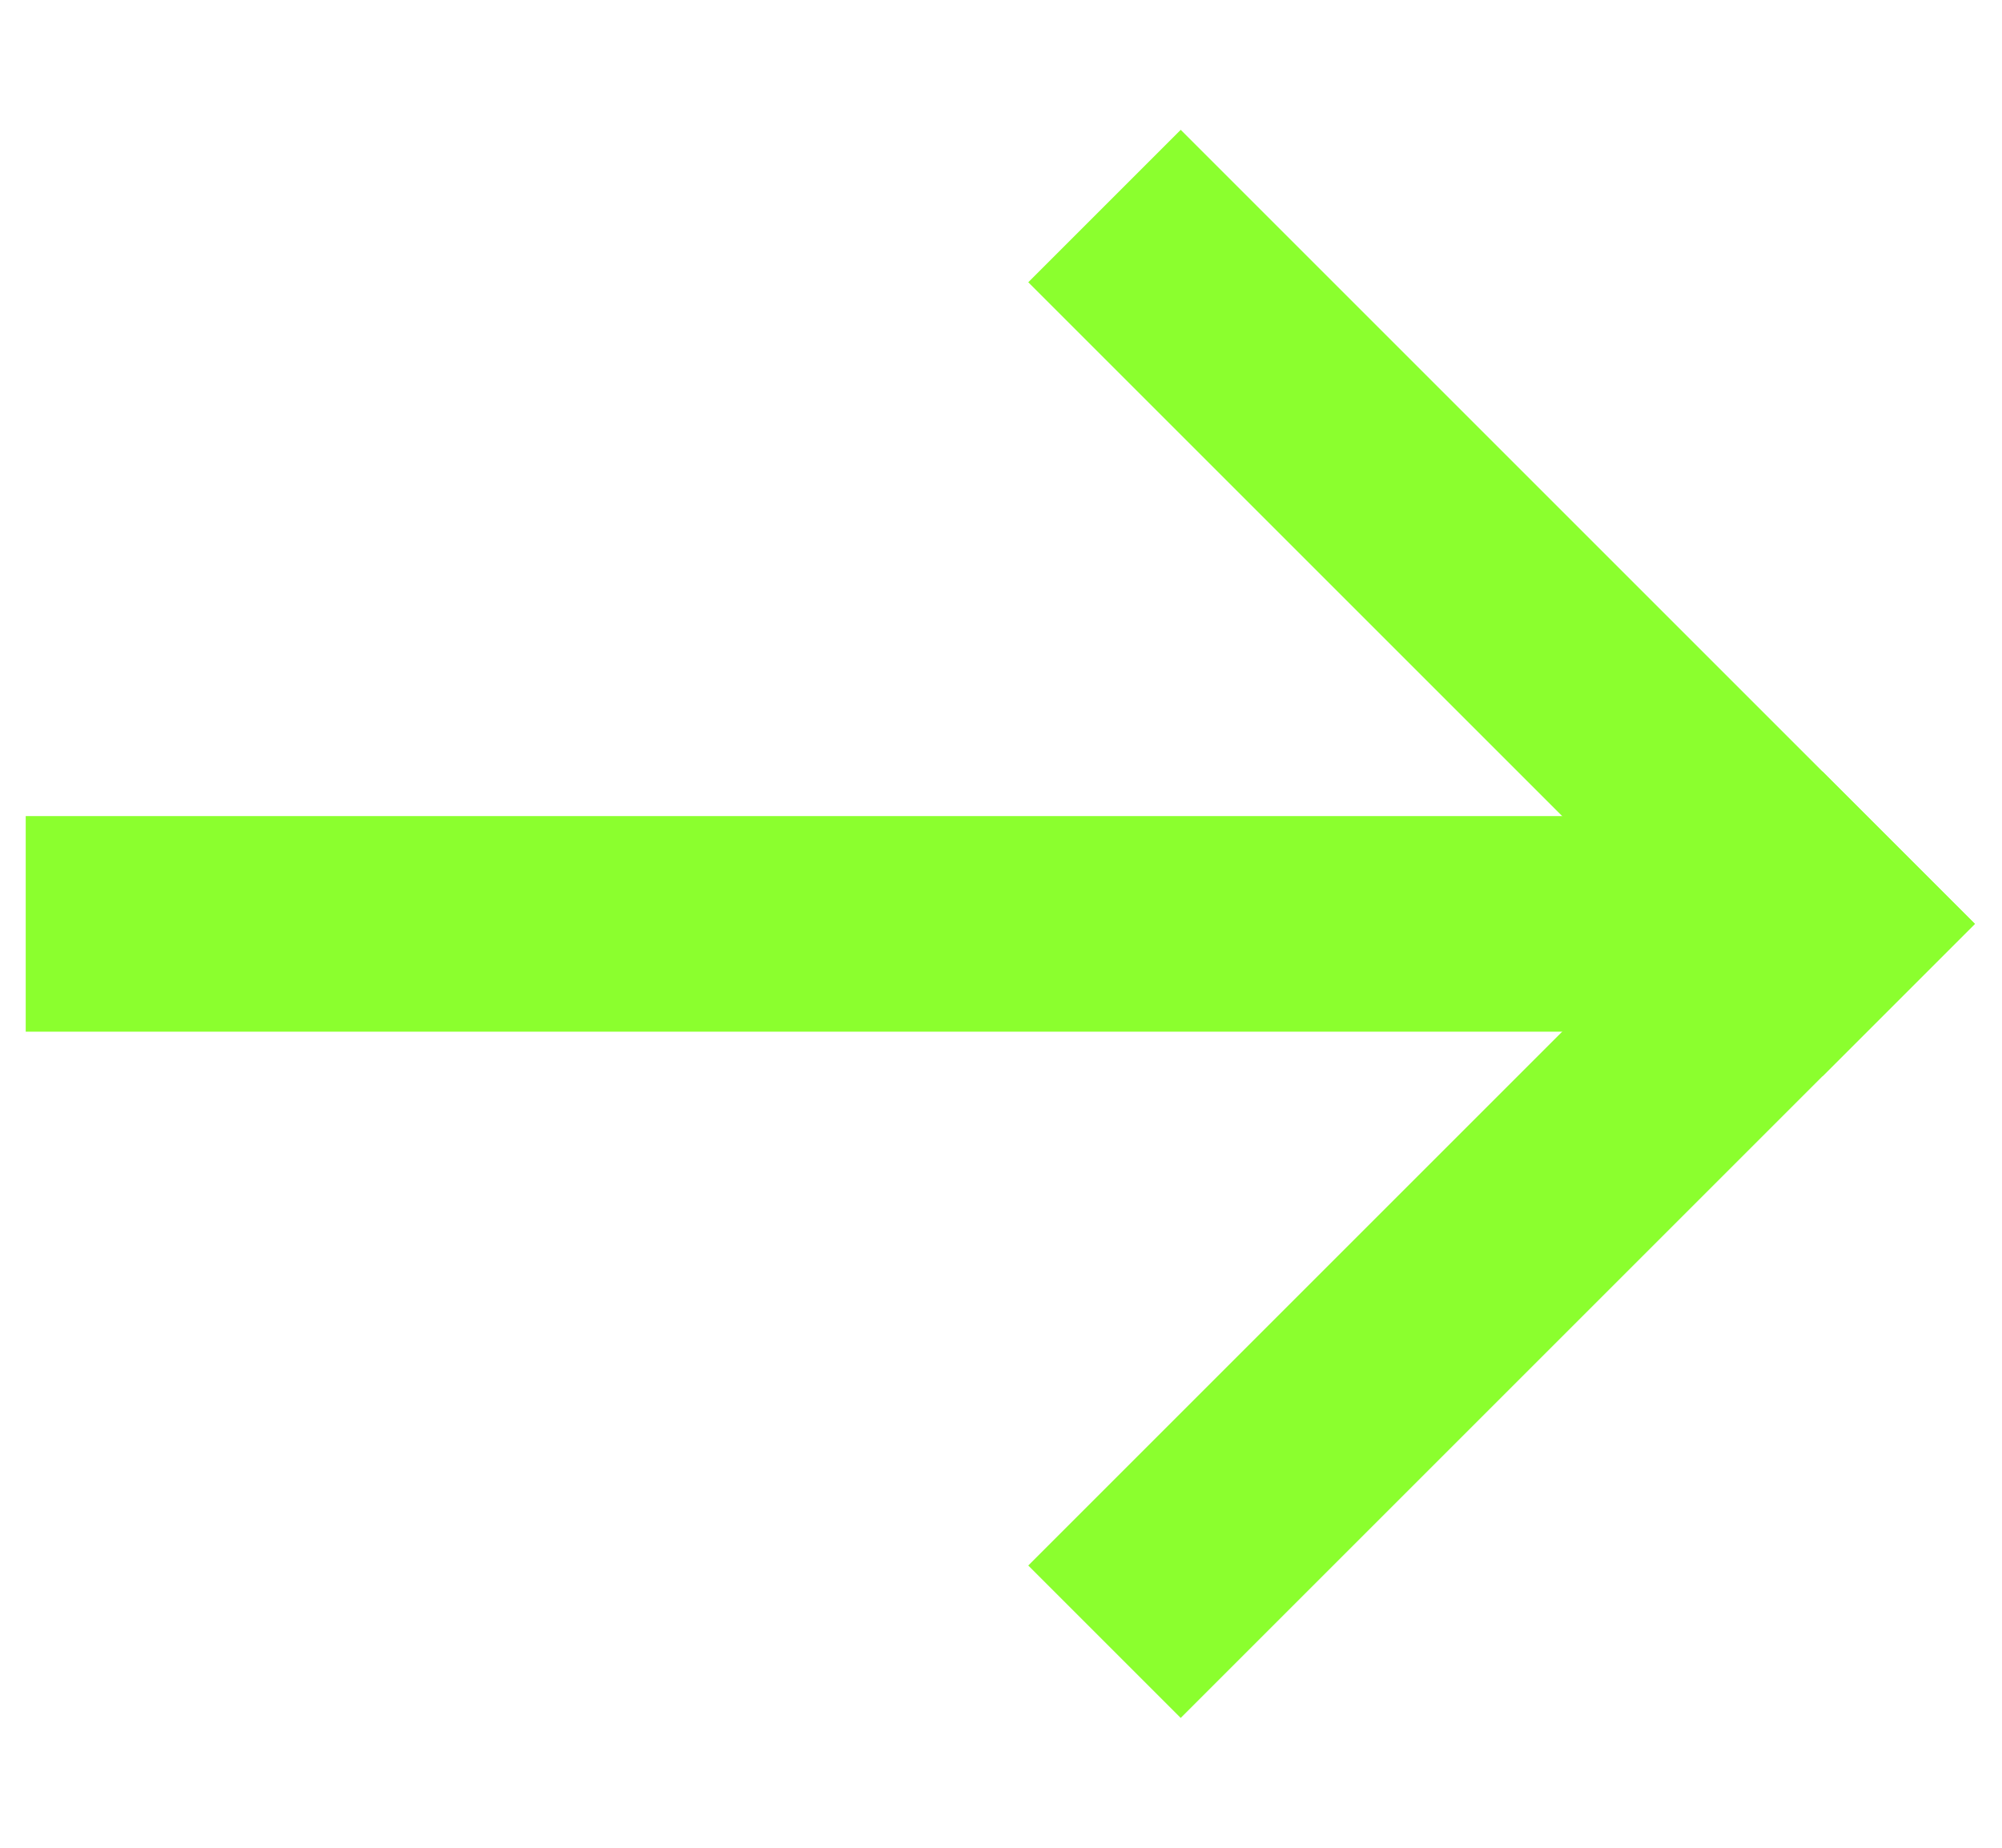 <svg width="13" height="12" viewBox="0 0 13 12" fill="none" xmlns="http://www.w3.org/2000/svg">
<path d="M11.834 6H0.167" stroke="#8BFF2E" stroke-width="1.4"/>
<path d="M7.667 10.167L11.834 6" stroke="#8BFF2E" stroke-width="1.4" stroke-linecap="square"/>
<path d="M7.667 1.833L11.834 6" stroke="#8BFF2E" stroke-width="1.4" stroke-linecap="square"/>
</svg>
